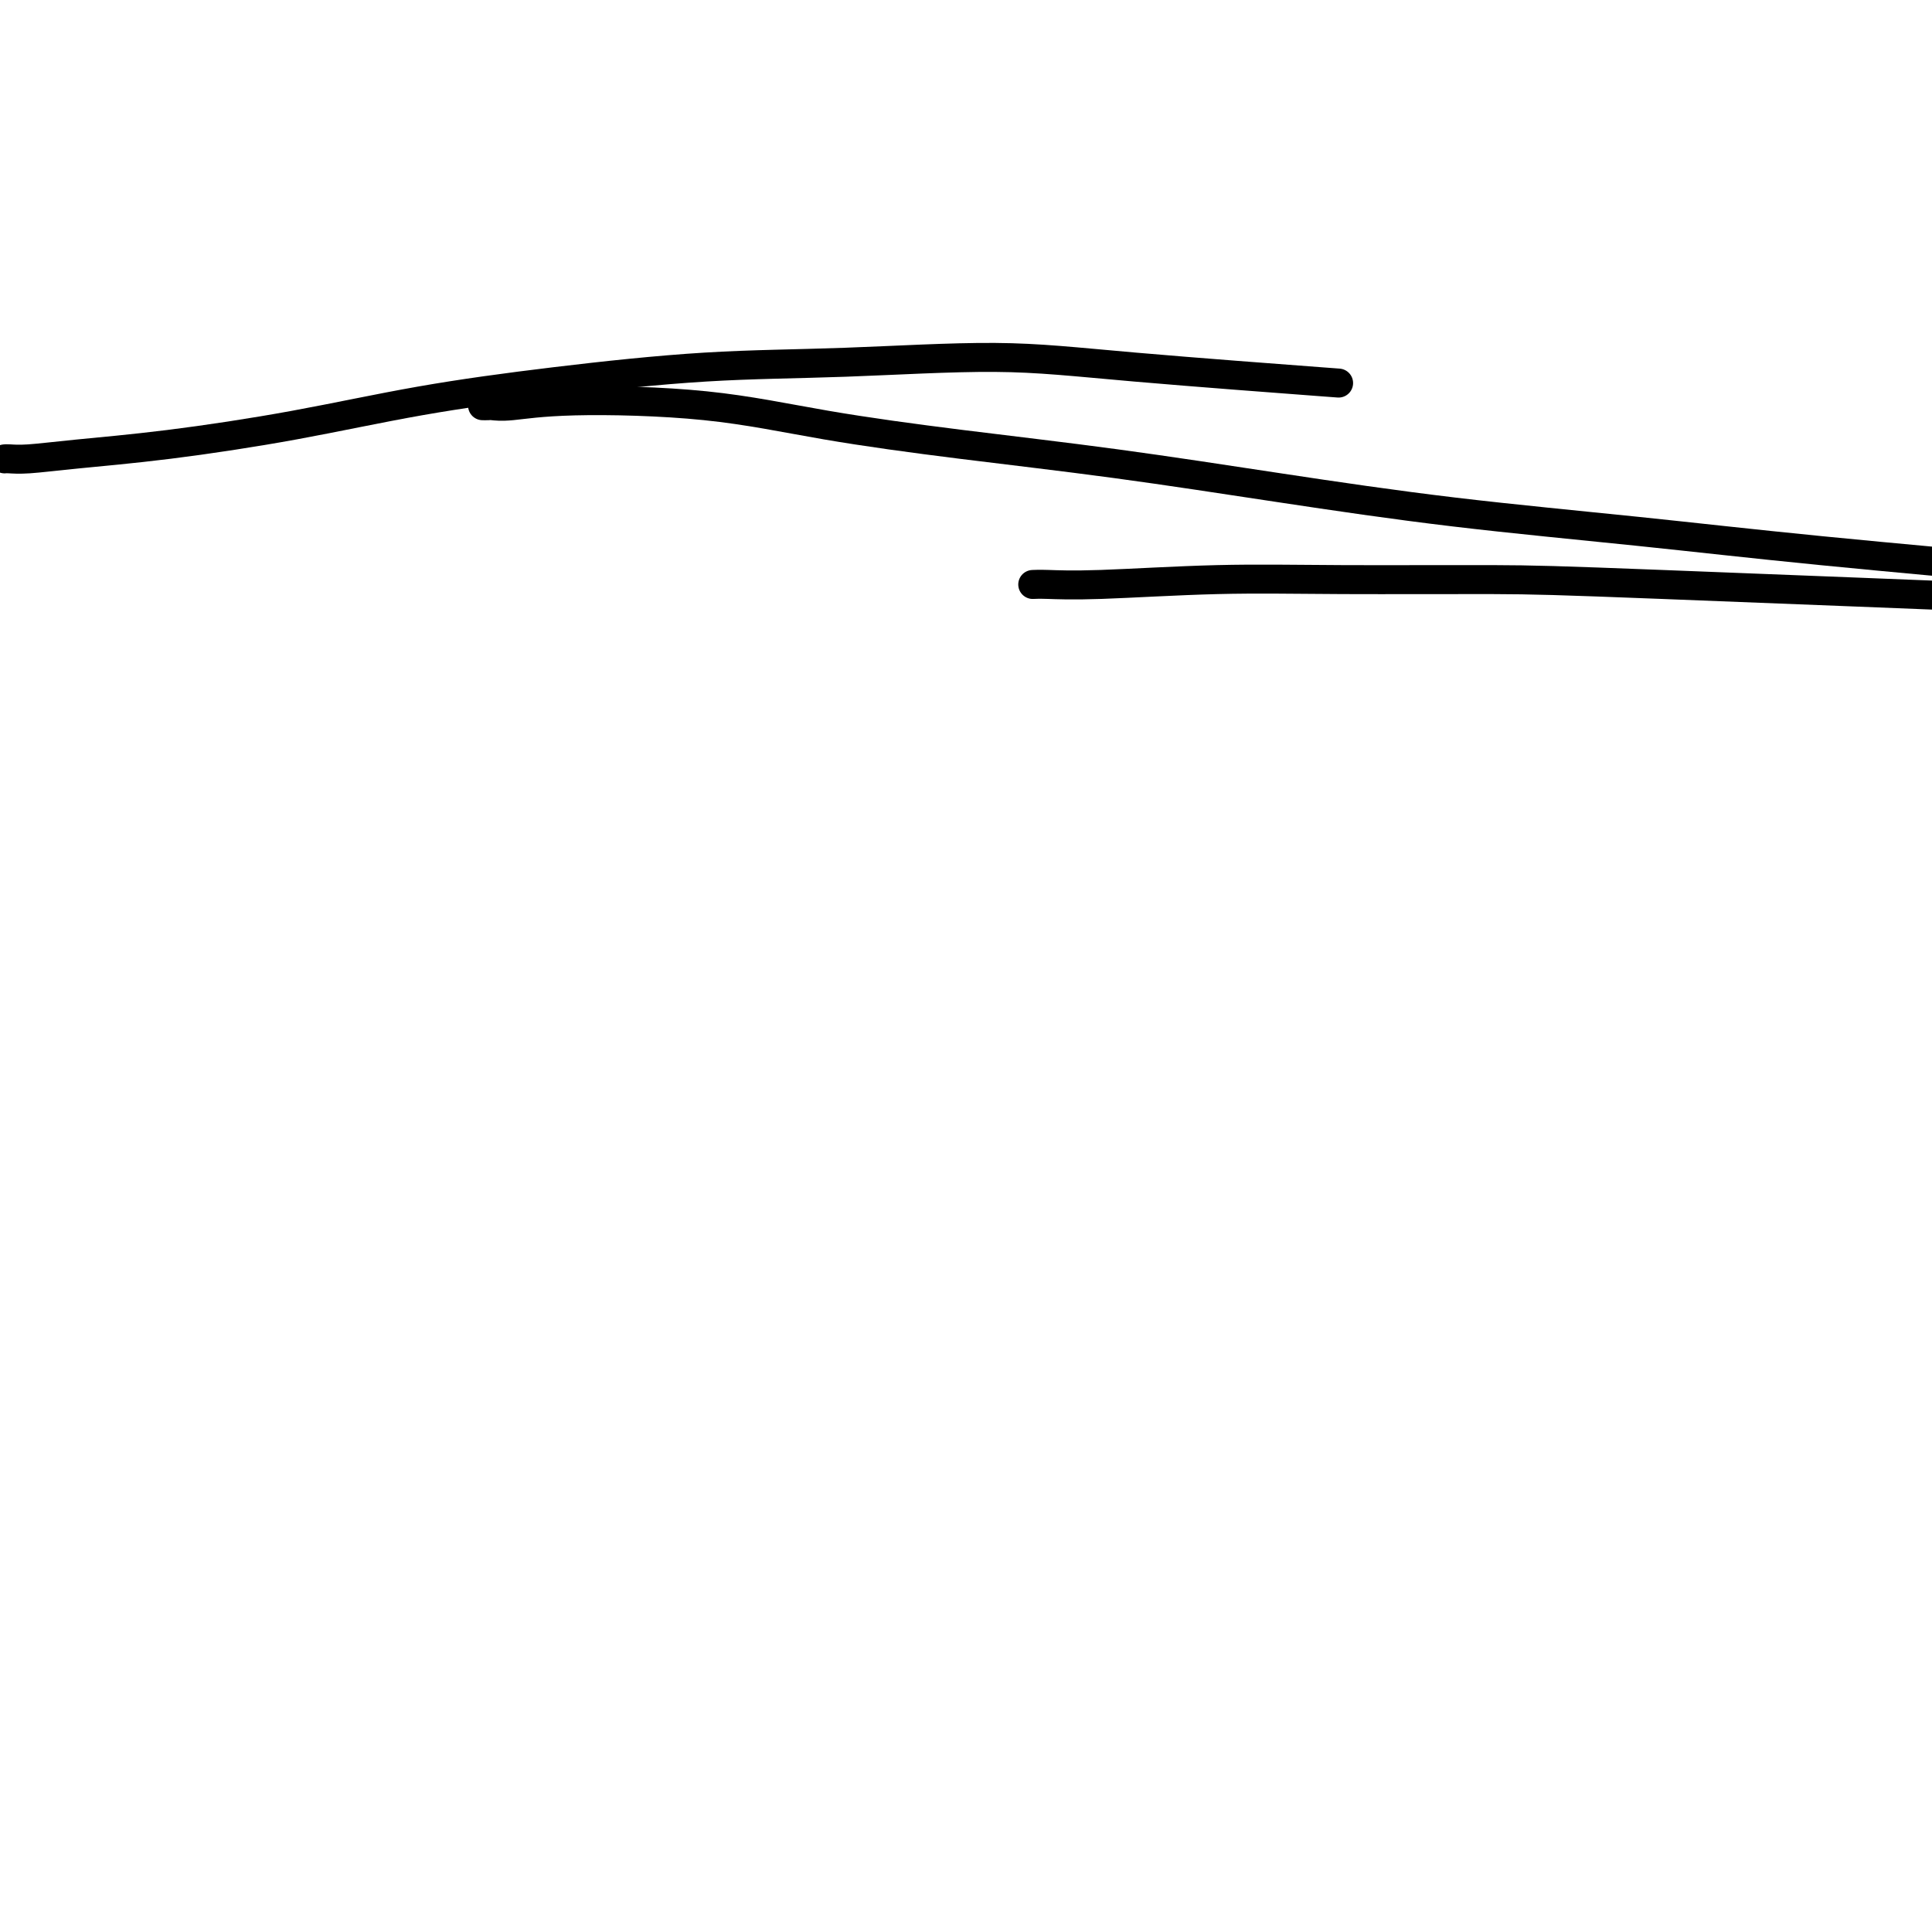 <svg viewBox='0 0 400 400' version='1.1' xmlns='http://www.w3.org/2000/svg' xmlns:xlink='http://www.w3.org/1999/xlink'><g fill='none' stroke='#000000' stroke-width='6' stroke-linecap='round' stroke-linejoin='round'><path d='M1,95c-0.044,0.005 -0.088,0.011 0,0c0.088,-0.011 0.307,-0.038 1,0c0.693,0.038 1.862,0.142 4,0c2.138,-0.142 5.247,-0.530 10,-1c4.753,-0.470 11.149,-1.023 19,-2c7.851,-0.977 17.155,-2.380 26,-4c8.845,-1.620 17.230,-3.458 26,-5c8.770,-1.542 17.926,-2.787 28,-4c10.074,-1.213 21.066,-2.395 31,-3c9.934,-0.605 18.808,-0.635 29,-1c10.192,-0.365 21.701,-1.067 31,-1c9.299,0.067 16.388,0.903 29,2c12.612,1.097 30.746,2.456 38,3c7.254,0.544 3.627,0.272 0,0'/><path d='M100,84c0.027,0.001 0.054,0.001 0,0c-0.054,-0.001 -0.187,-0.004 0,0c0.187,0.004 0.696,0.016 1,0c0.304,-0.016 0.405,-0.059 1,0c0.595,0.059 1.685,0.220 4,0c2.315,-0.220 5.854,-0.822 13,-1c7.146,-0.178 17.897,0.068 27,1c9.103,0.932 16.556,2.549 25,4c8.444,1.451 17.880,2.737 28,4c10.120,1.263 20.926,2.503 32,4c11.074,1.497 22.417,3.249 34,5c11.583,1.751 23.405,3.500 36,5c12.595,1.500 25.964,2.753 38,4c12.036,1.247 22.741,2.490 38,4c15.259,1.510 35.074,3.289 43,4c7.926,0.711 3.963,0.356 0,0'/><path d='M214,121c-0.160,0.008 -0.320,0.016 0,0c0.320,-0.016 1.121,-0.057 3,0c1.879,0.057 4.835,0.212 11,0c6.165,-0.212 15.539,-0.792 24,-1c8.461,-0.208 16.007,-0.045 26,0c9.993,0.045 22.431,-0.029 31,0c8.569,0.029 13.269,0.162 35,1c21.731,0.838 60.495,2.382 76,3c15.505,0.618 7.753,0.309 0,0'/></g>
</svg>